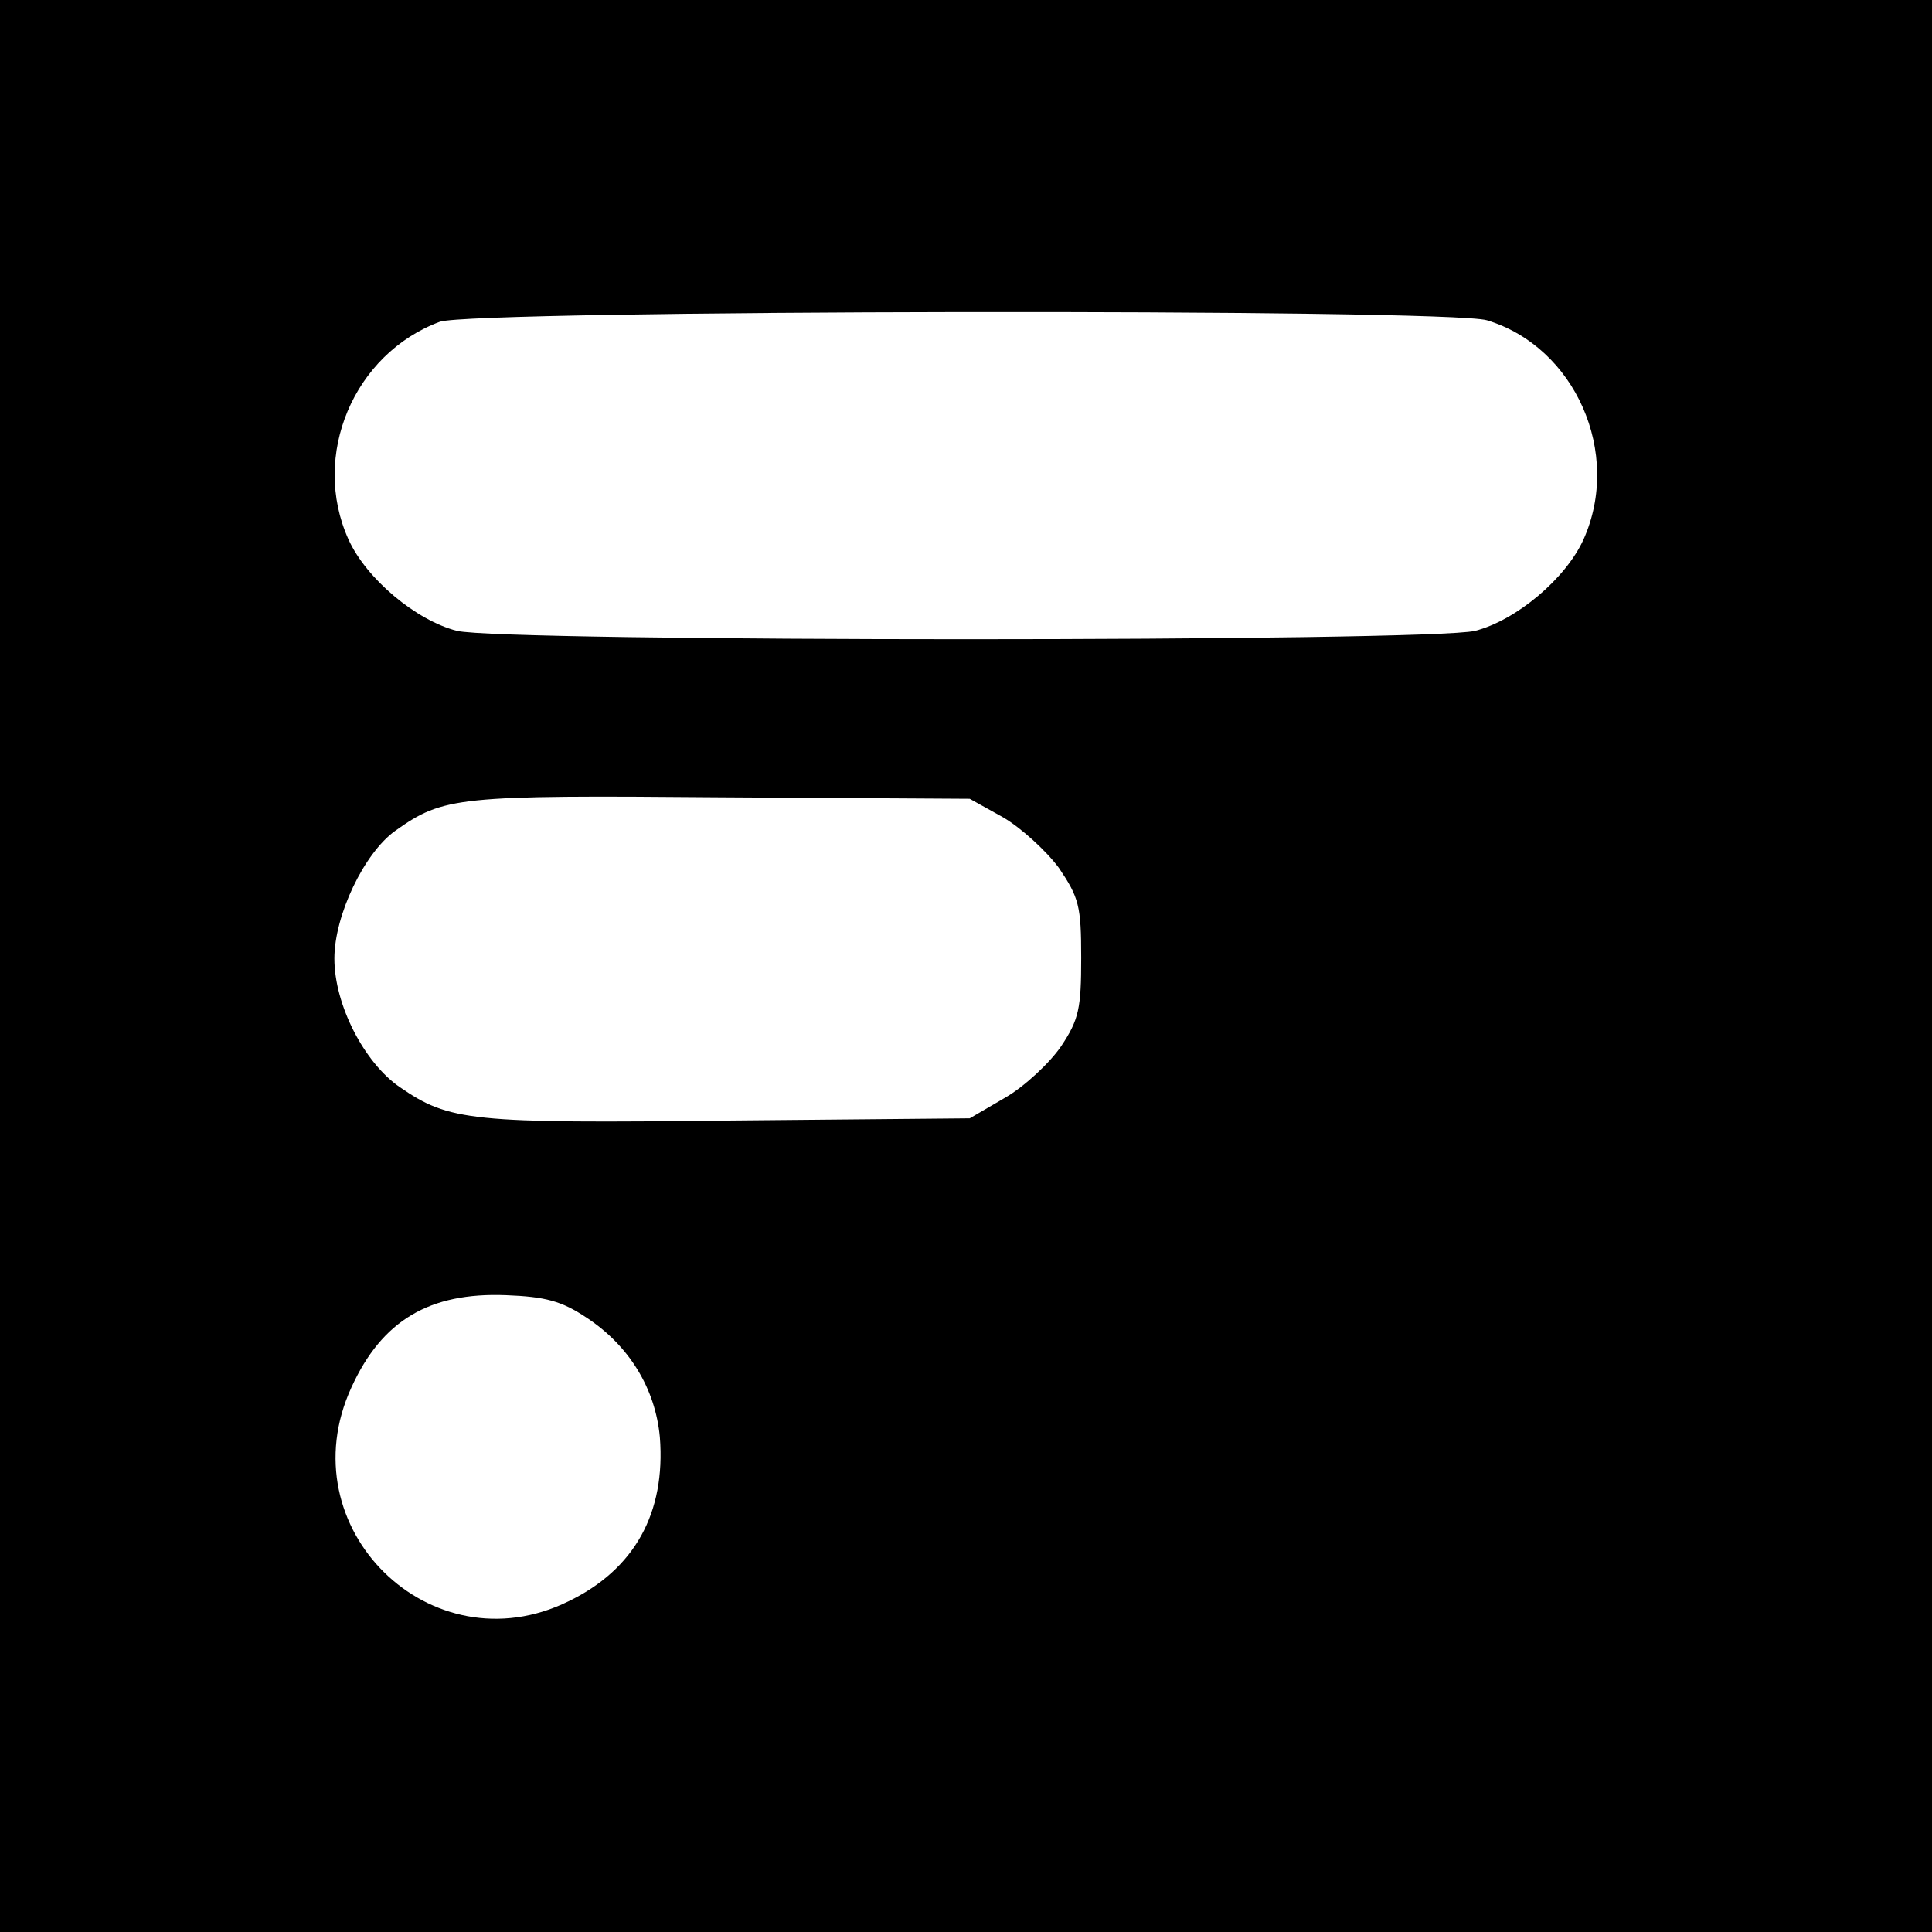 <?xml version="1.0" standalone="no"?>
<!DOCTYPE svg PUBLIC "-//W3C//DTD SVG 20010904//EN"
 "http://www.w3.org/TR/2001/REC-SVG-20010904/DTD/svg10.dtd">
<svg version="1.0" xmlns="http://www.w3.org/2000/svg"
 width="260pt" height="260pt" viewBox="0 0 260 260"
 preserveAspectRatio="xMidYMid meet">
<g transform="translate(0,260) scale(0.1,-0.1)"
fill="#000000" stroke="none">
<path d="M0 1300 l0 -1300 1300 0 1300 0 0 1300 0 1300 -1300 0 -1300 0 0
-1300z m2001 869 c119 -36 182 -179 130 -295 -24 -53 -91 -109 -146 -123 -61
-15 -1309 -15 -1370 0 -55 14 -122 70 -146 123 -51 113 7 250 123 293 46 16
1354 18 1409 2z m-651 -669 c24 -14 58 -45 75 -68 27 -40 30 -51 30 -121 0
-68 -3 -83 -27 -119 -15 -22 -49 -54 -75 -69 l-48 -28 -325 -3 c-347 -4 -375
-1 -442 45 -48 33 -88 111 -88 173 0 58 40 142 82 172 65 46 83 48 438 45
l335 -2 45 -25z m-561 -673 c58 -38 93 -96 99 -161 8 -102 -34 -178 -123 -221
-185 -91 -379 99 -292 288 41 90 105 128 208 124 53 -2 75 -8 108 -30z"/>
</g>
</svg>
